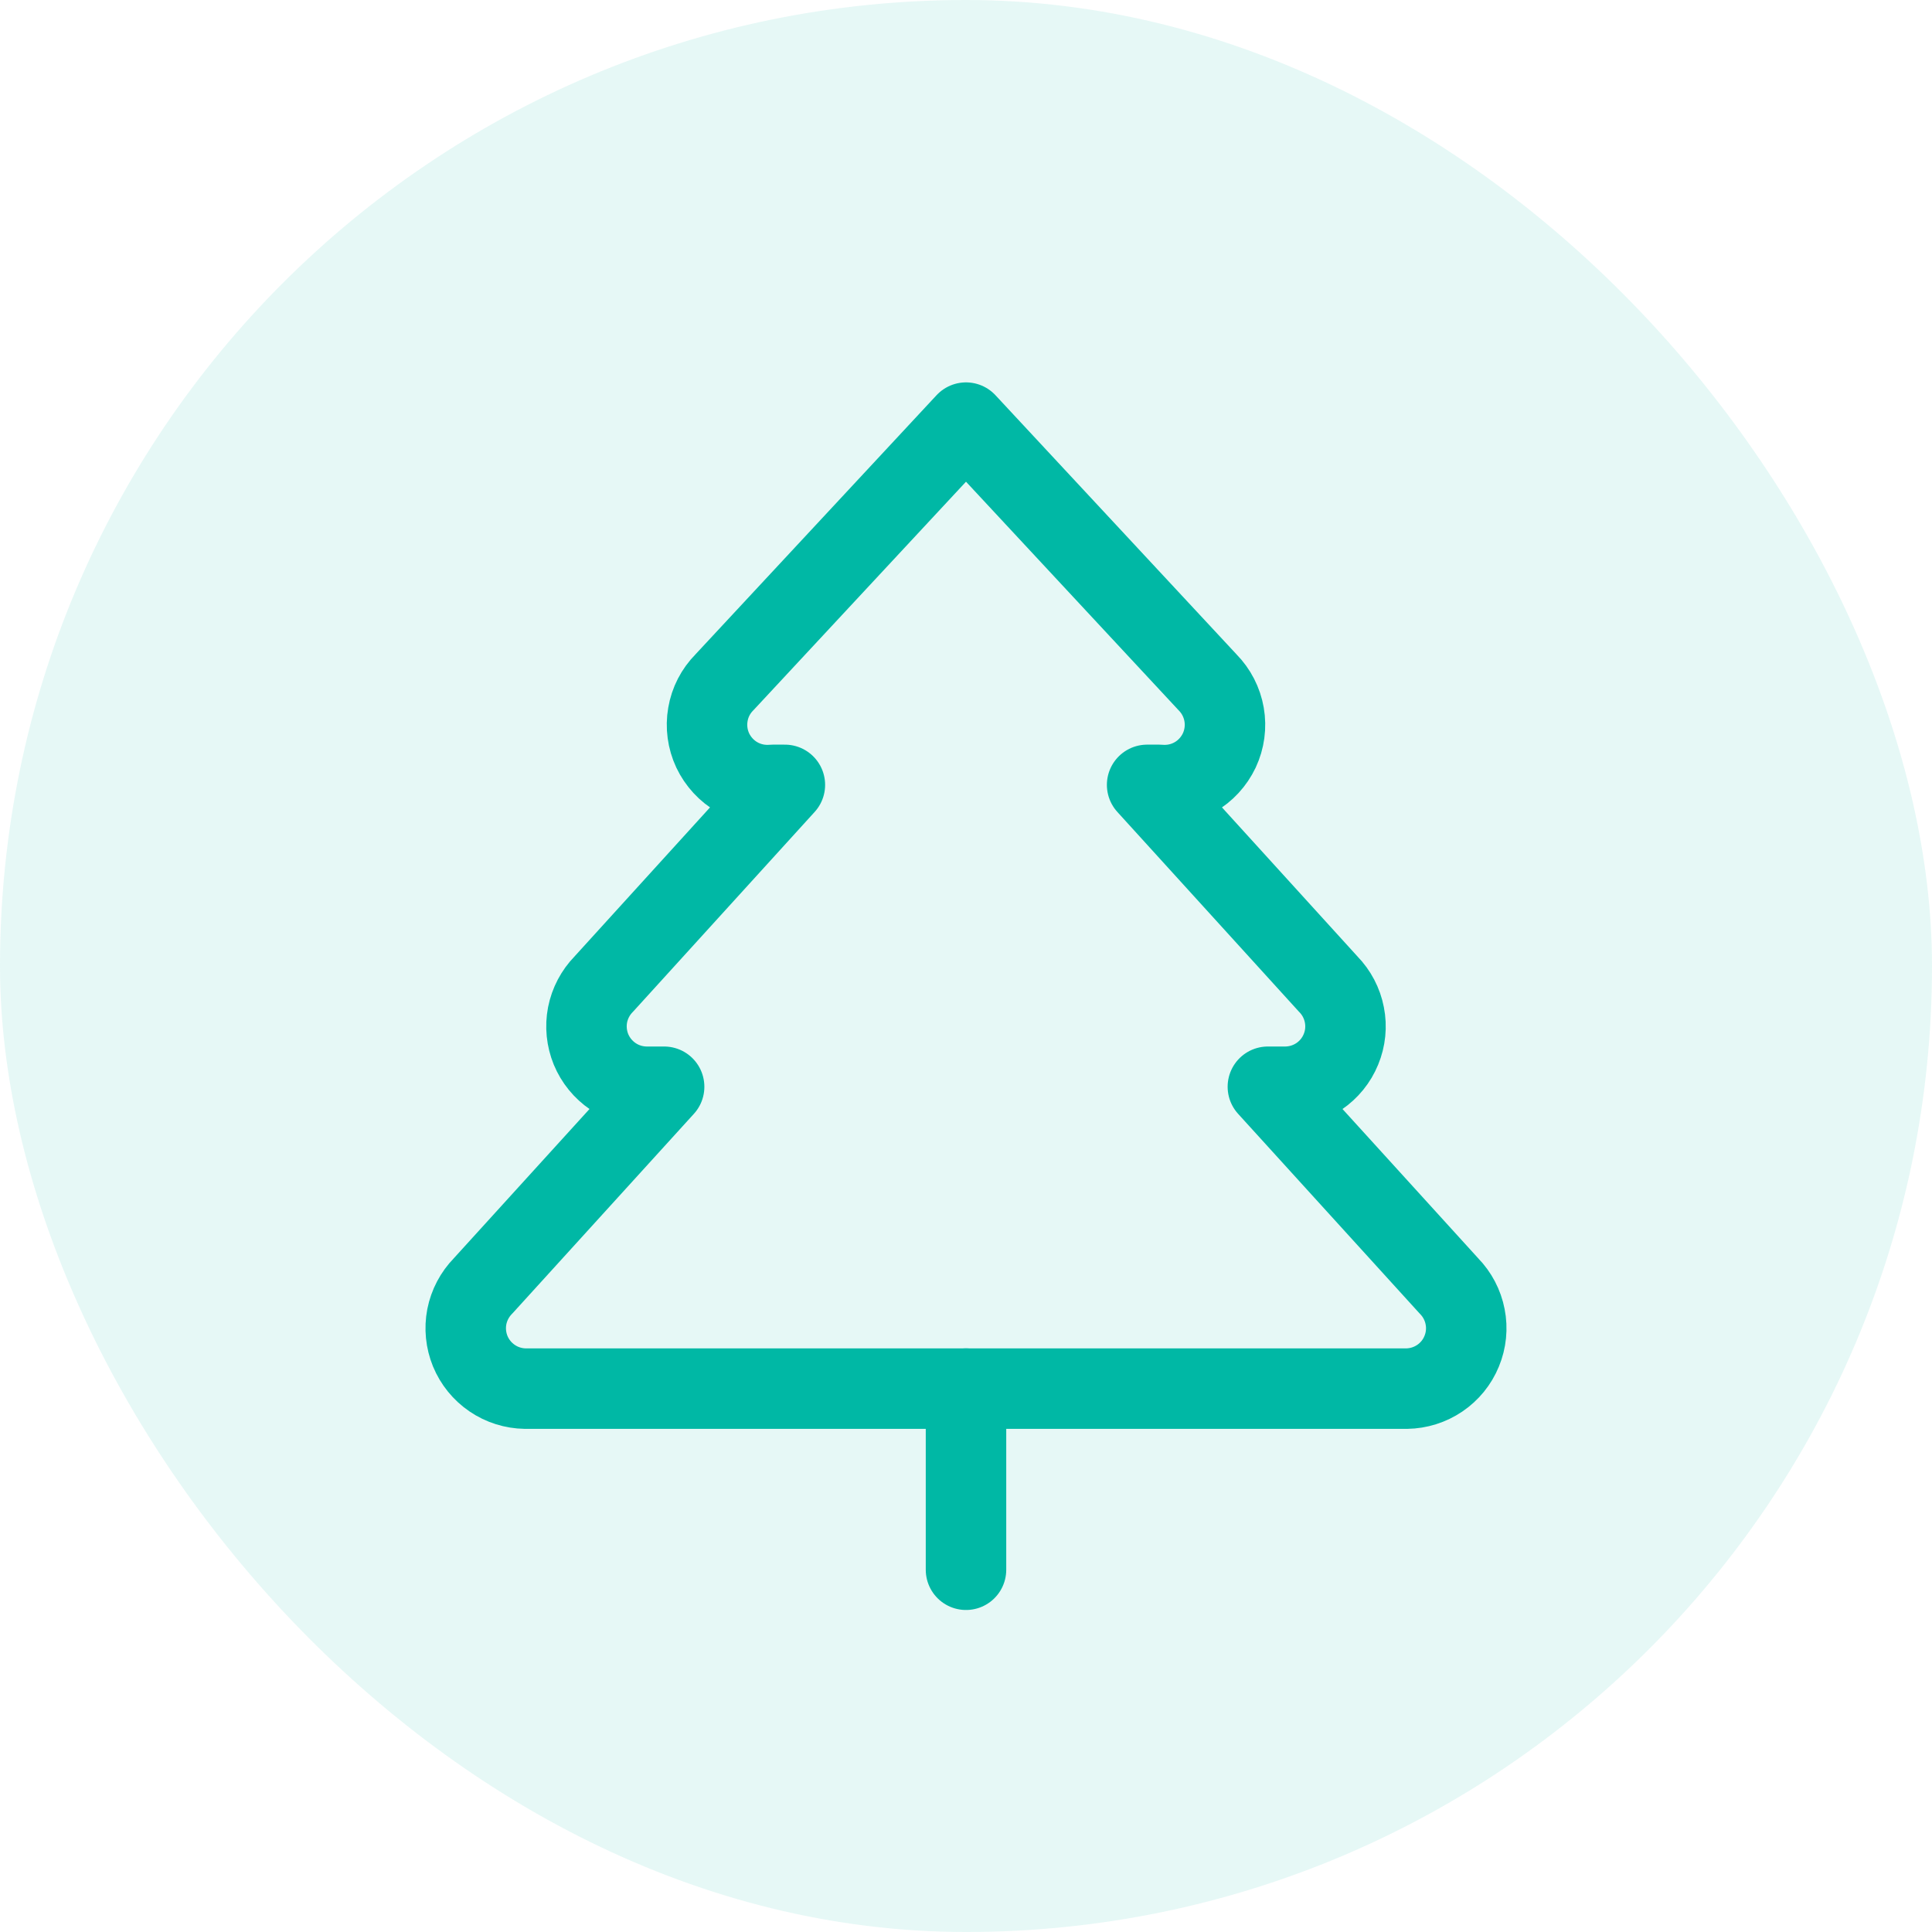 <svg width="32" height="32" viewBox="0 0 32 32" fill="none" xmlns="http://www.w3.org/2000/svg">
<rect width="32" height="32" rx="16" fill="#00B8A5" fill-opacity="0.1"/>
<path d="M21 18L24 21.3C24.137 21.44 24.23 21.617 24.267 21.809C24.305 22.001 24.285 22.2 24.21 22.381C24.136 22.562 24.01 22.717 23.848 22.827C23.686 22.937 23.495 22.997 23.3 23H8.7C8.504 22.997 8.313 22.937 8.152 22.827C7.99 22.717 7.864 22.562 7.789 22.381C7.715 22.2 7.695 22.001 7.732 21.809C7.77 21.617 7.863 21.44 8 21.3L11 18H10.7C10.504 17.997 10.313 17.937 10.152 17.827C9.99 17.717 9.864 17.562 9.789 17.381C9.715 17.2 9.695 17.001 9.732 16.809C9.77 16.617 9.863 16.44 10 16.3L13 13H12.8C12.596 13.018 12.391 12.974 12.213 12.872C12.035 12.77 11.893 12.615 11.805 12.43C11.718 12.244 11.69 12.036 11.725 11.834C11.759 11.632 11.855 11.446 12 11.3L16 7L20 11.3C20.144 11.446 20.24 11.632 20.275 11.834C20.31 12.036 20.282 12.244 20.195 12.43C20.107 12.615 19.965 12.77 19.787 12.872C19.609 12.974 19.404 13.018 19.2 13H19L22 16.3C22.137 16.44 22.23 16.617 22.267 16.809C22.305 17.001 22.285 17.2 22.21 17.381C22.136 17.562 22.01 17.717 21.848 17.827C21.686 17.937 21.495 17.997 21.3 18H21Z" stroke="#00B8A5" stroke-width="1.333" stroke-linecap="round" stroke-linejoin="round"/>
<path d="M16 26V23" stroke="#00B8A5" stroke-width="1.333" stroke-linecap="round" stroke-linejoin="round"/>
</svg>

